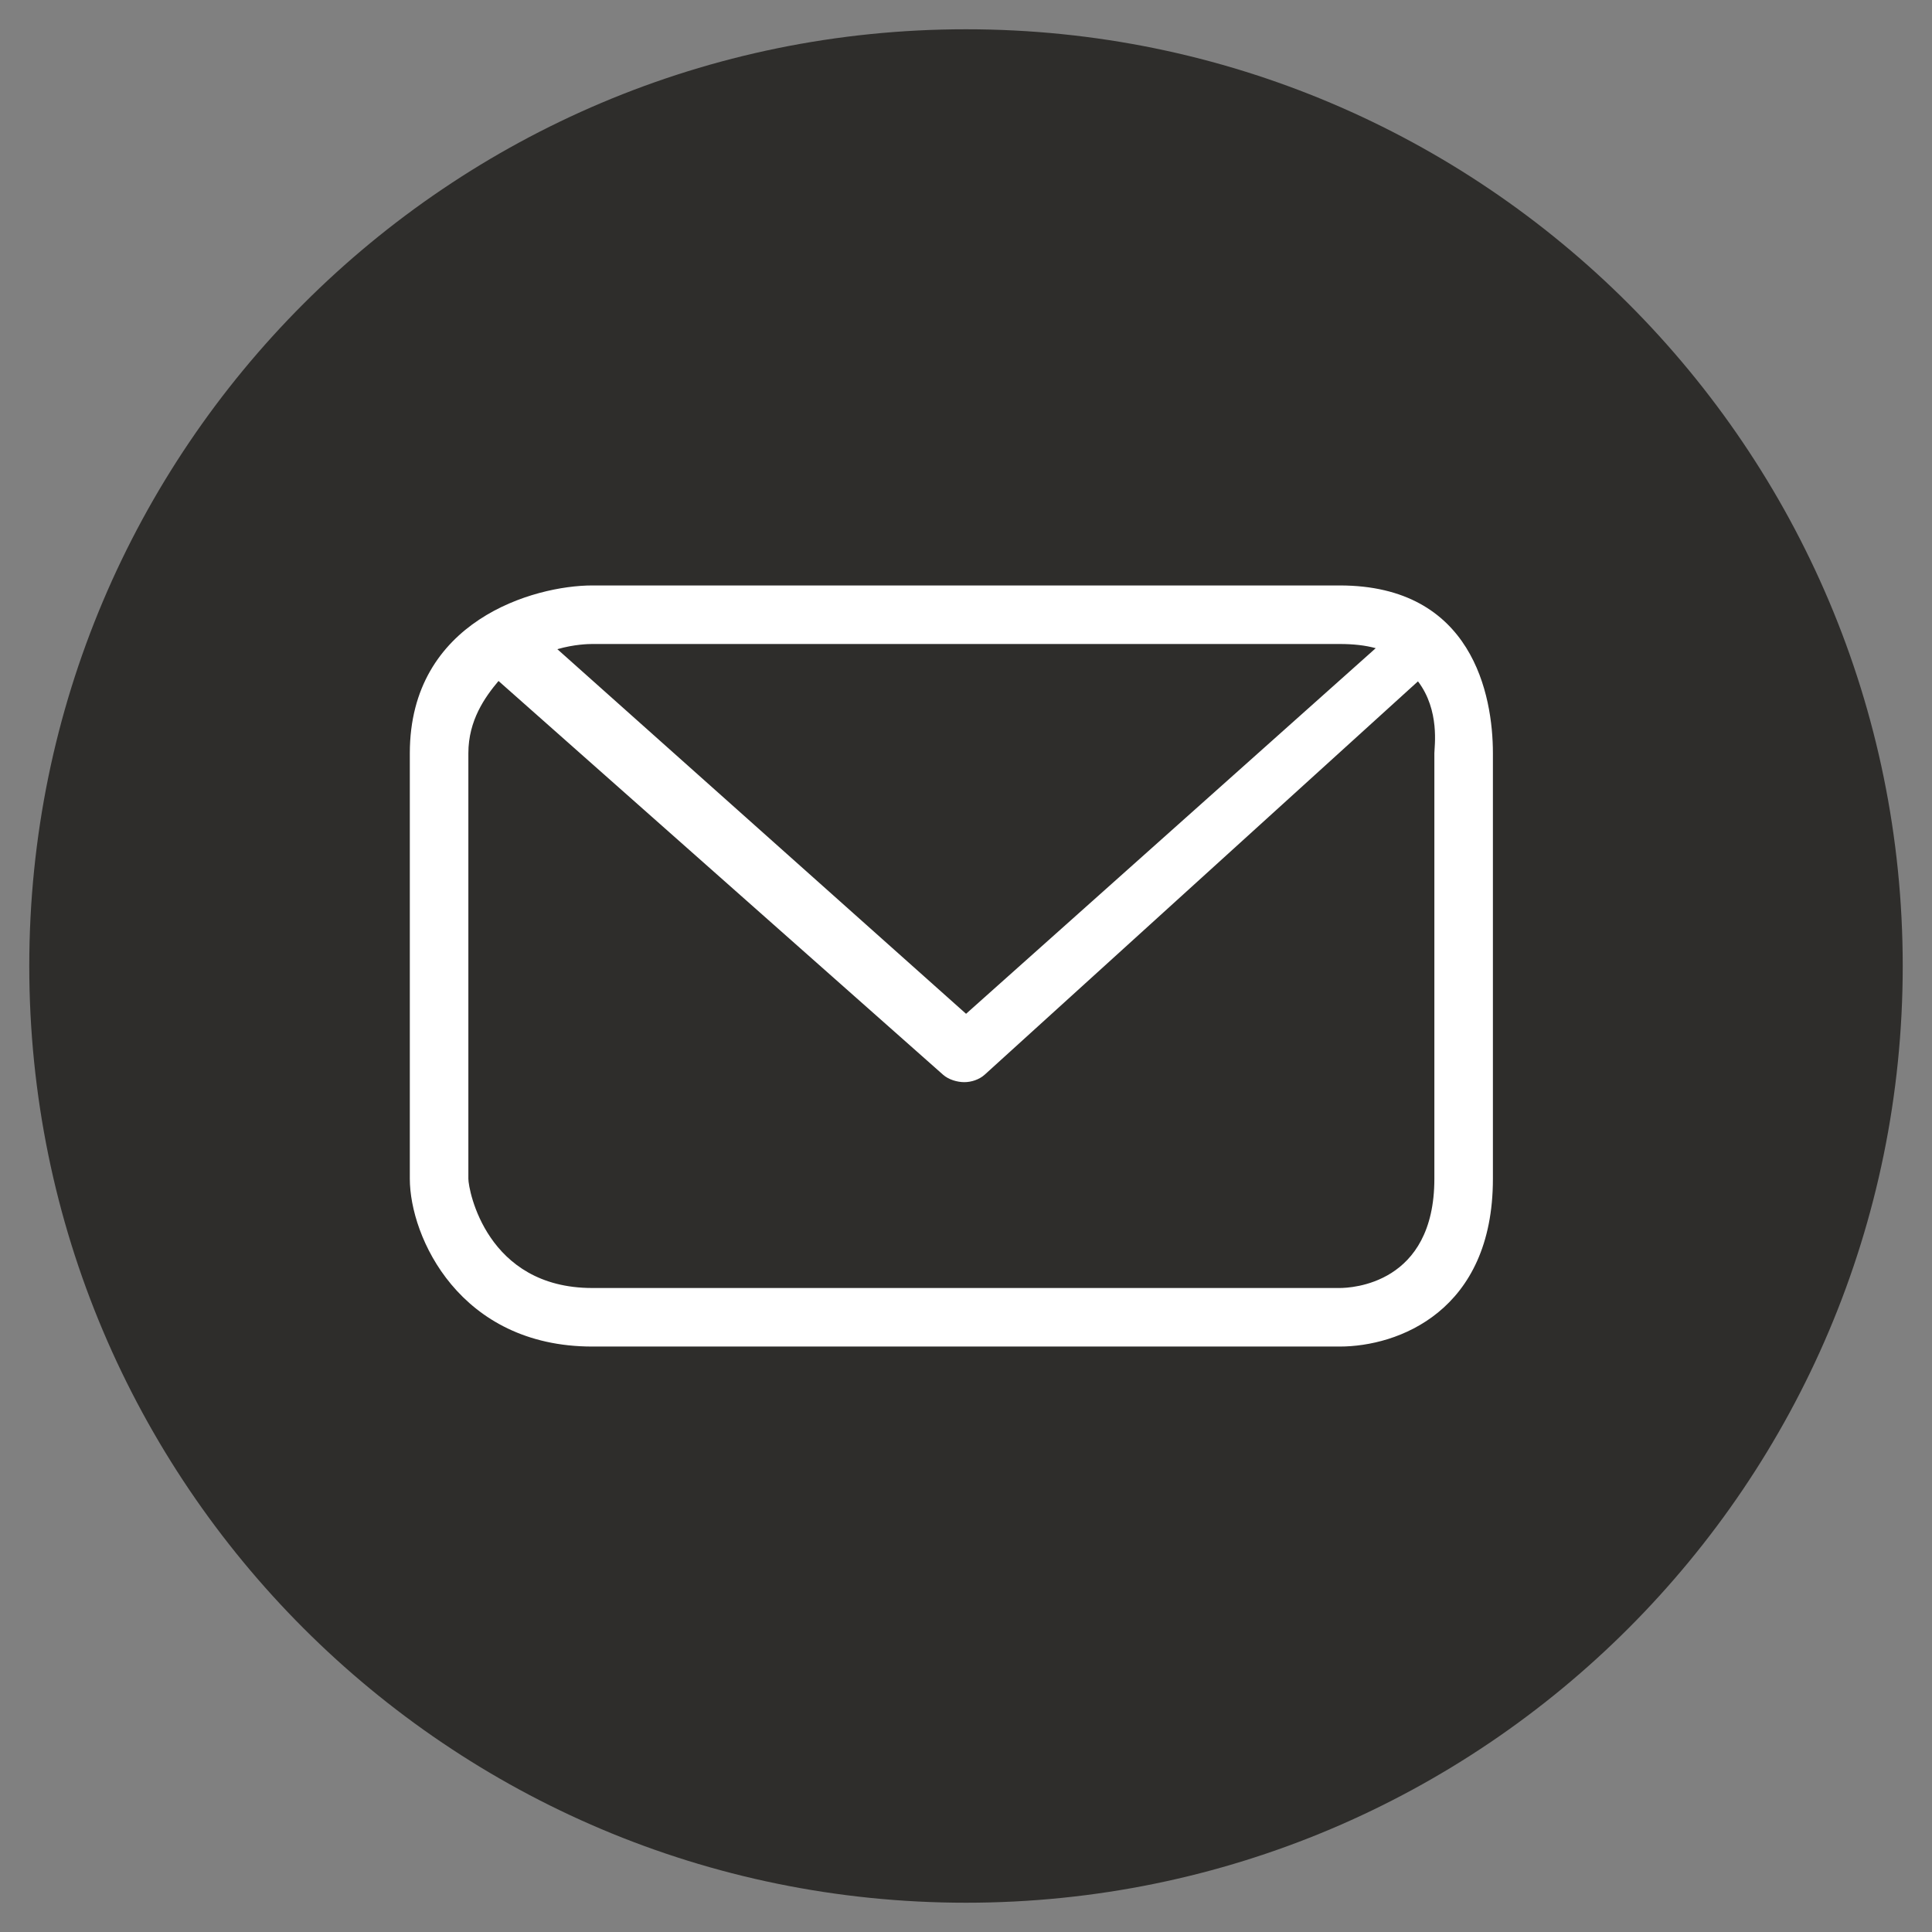 <?xml version="1.0" encoding="utf-8"?>
<!DOCTYPE svg PUBLIC "-//W3C//DTD SVG 1.1//EN" "http://www.w3.org/Graphics/SVG/1.1/DTD/svg11.dtd">
<svg version="1.1" id="icon_mail_large" xmlns="http://www.w3.org/2000/svg" xmlns:xlink="http://www.w3.org/1999/xlink" x="0px" y="0px"
	 width="66px" height="66px" viewBox="0 0 66 66" enable-background="new 0 0 66 66" xml:space="preserve">
<rect x="0" y="0" width="66" height="66" fill="#808080" stroke="none"/>
<path fill="#2e2d2b" d="M33,65c17.673,0,32-14.326,32-32C65,15.328,50.673,1,33,1S1,15.328,1,33C1,50.674,15.327,65,33,65"/>
<path fill="#FFFFFF" d="M45.768,20H20.232C18.25,20,14,21.198,14,25.732v14.537C14,42.251,15.698,46,20.232,46h25.536
	C47.75,46,51,44.803,51,40.269V25.732C51,23.75,50.302,20,45.768,20z M45.768,22c0.465,0,0.871,0.045,1.229,0.143l-13.995,12.49
	L19.04,22.177C19.618,22.01,20.102,22,20.232,22H45.768z M49,40.269C49,43.881,46.154,44,45.764,44H20.232
	C16.617,44,16,40.648,16,40.269V25.732c0-1.127,0.567-1.917,1.03-2.469l15.186,13.451c0.19,0.169,0.487,0.254,0.726,0.254
	s0.506-0.085,0.695-0.254L48.44,23.276C49.196,24.271,49,25.51,49,25.732V40.269z"/>
</svg>
